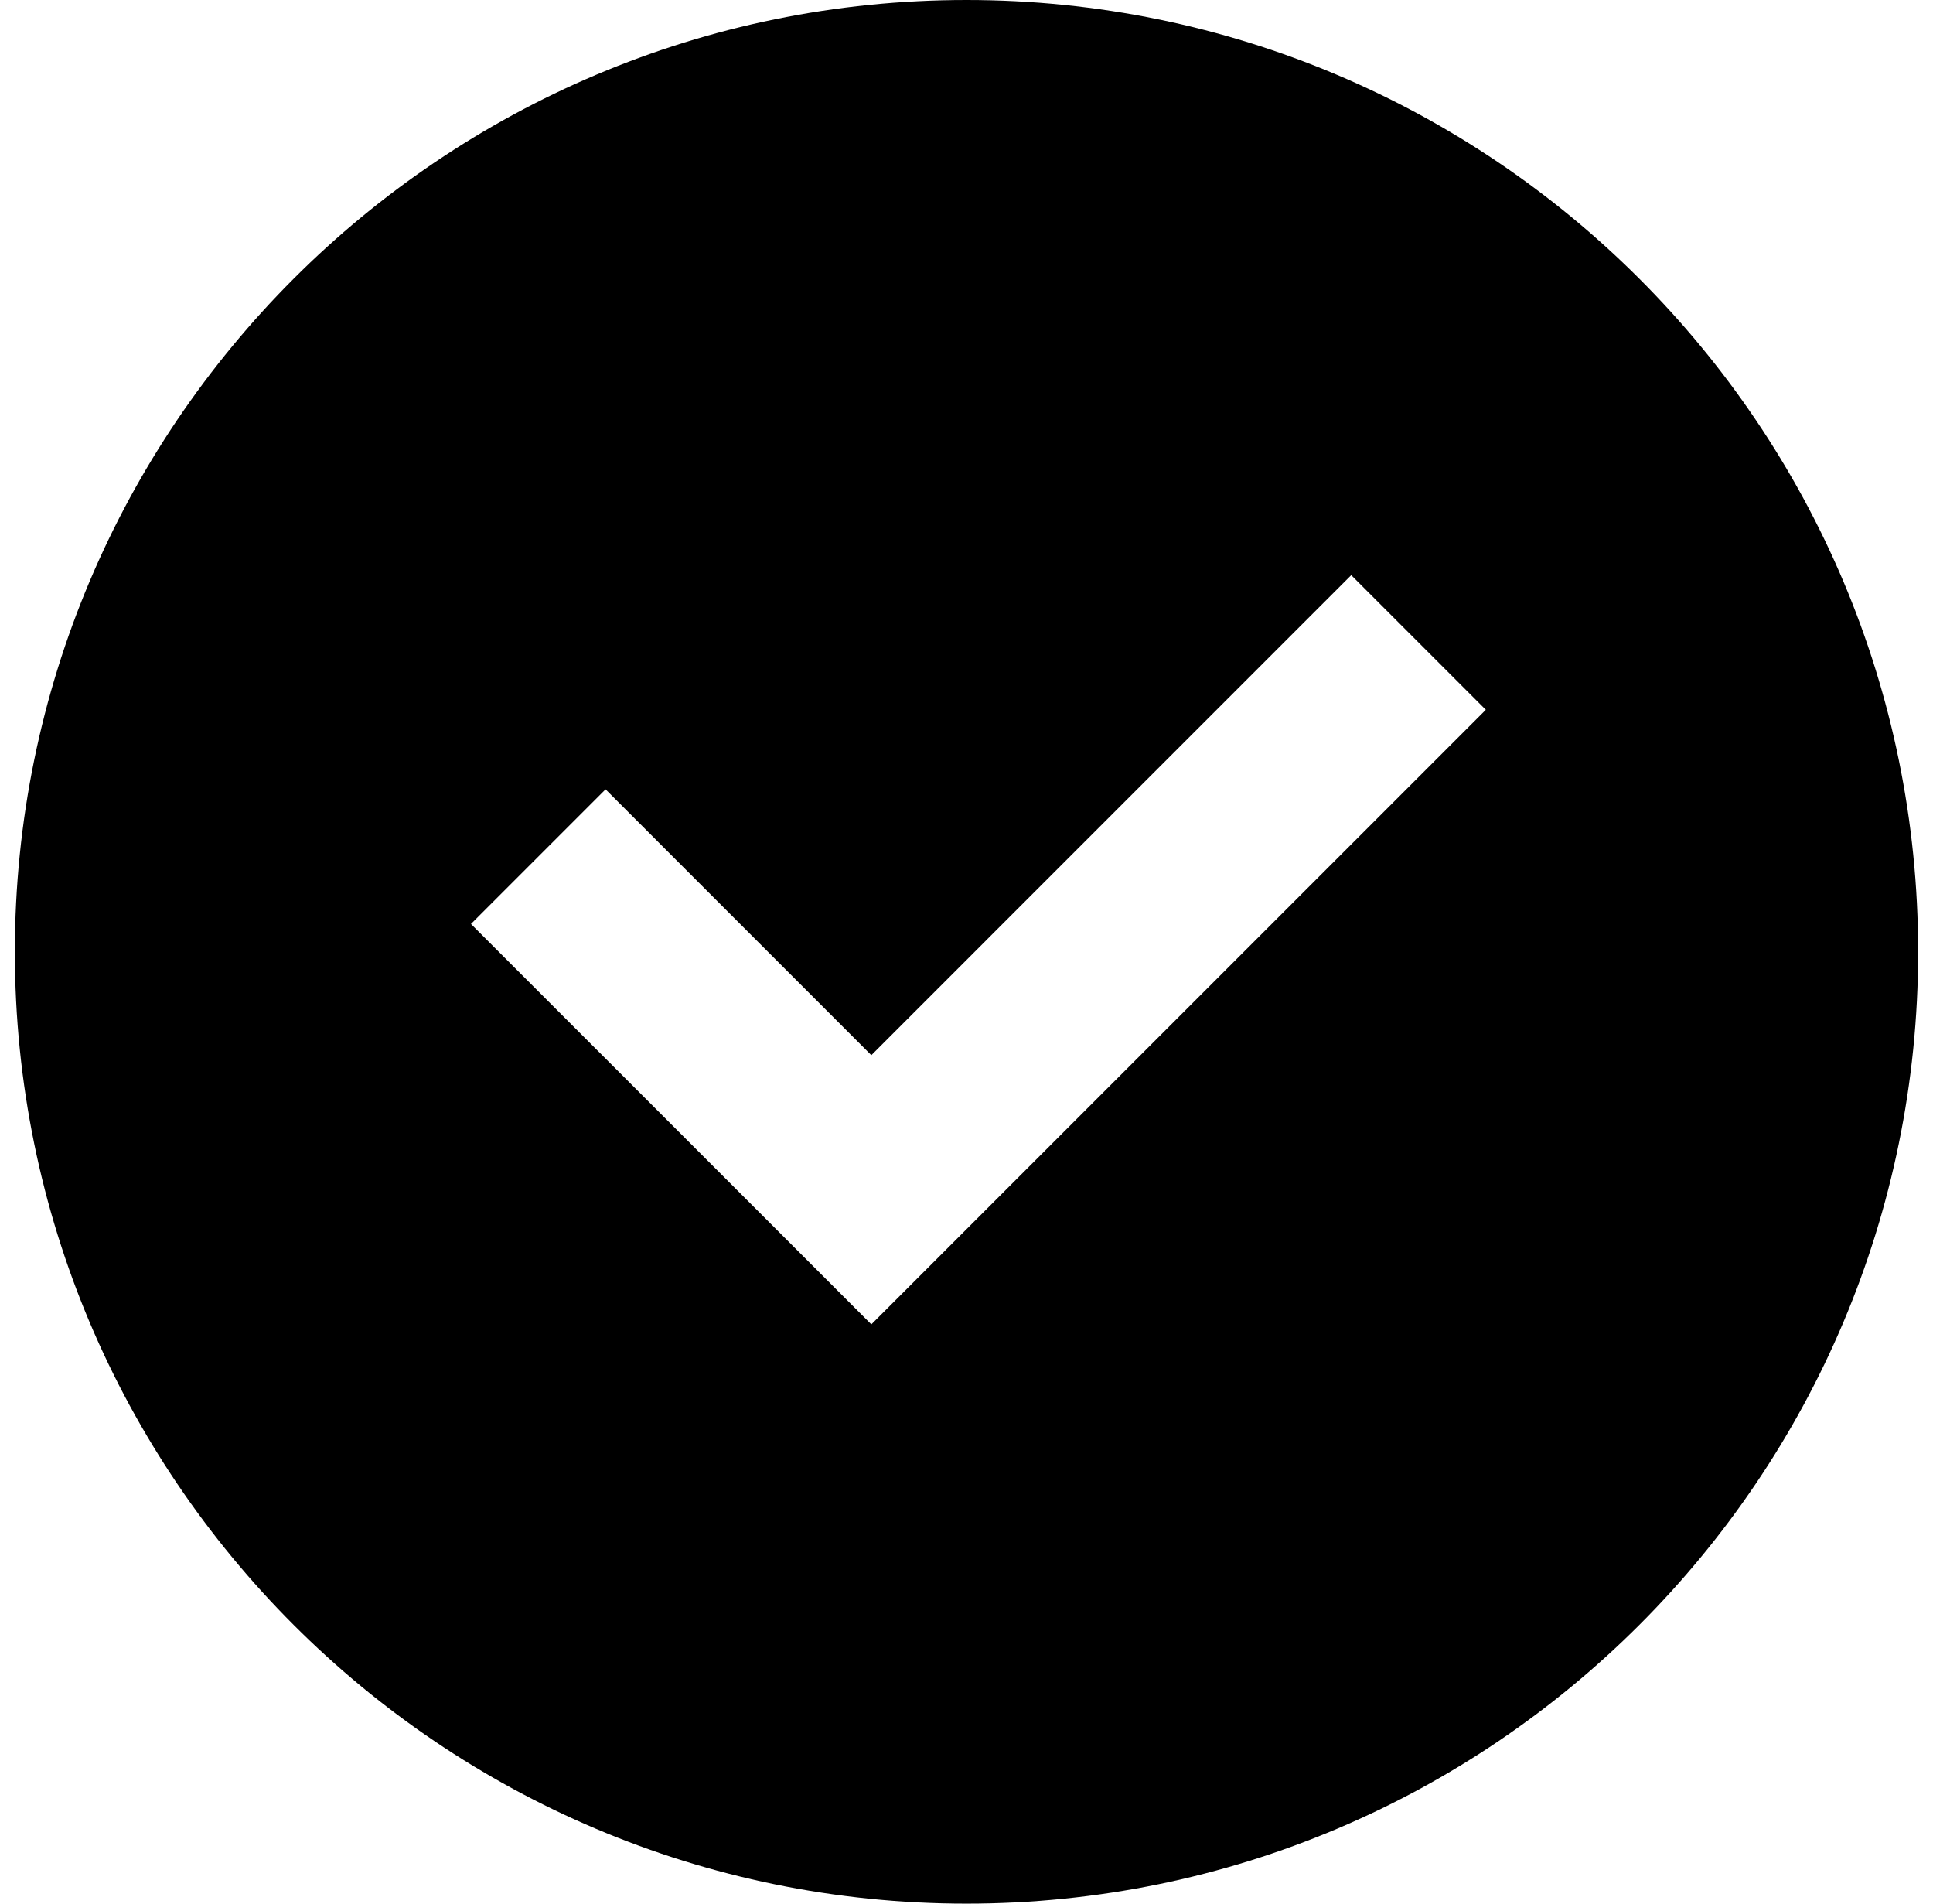 <svg width="65" height="64" viewBox="0 0 65 64" fill="none" xmlns="http://www.w3.org/2000/svg">
<path d="M32.5 64C50.173 64 64.5 49.673 64.5 32C64.5 14.327 50.173 0 32.5 0C14.827 0 0.5 14.327 0.5 32C0.5 49.673 14.827 64 32.5 64ZM49.963 23.863L29.3 44.525L15.837 31.063L20.363 26.537L29.3 35.475L45.437 19.337L49.963 23.863Z" fill="black"/>
</svg>
